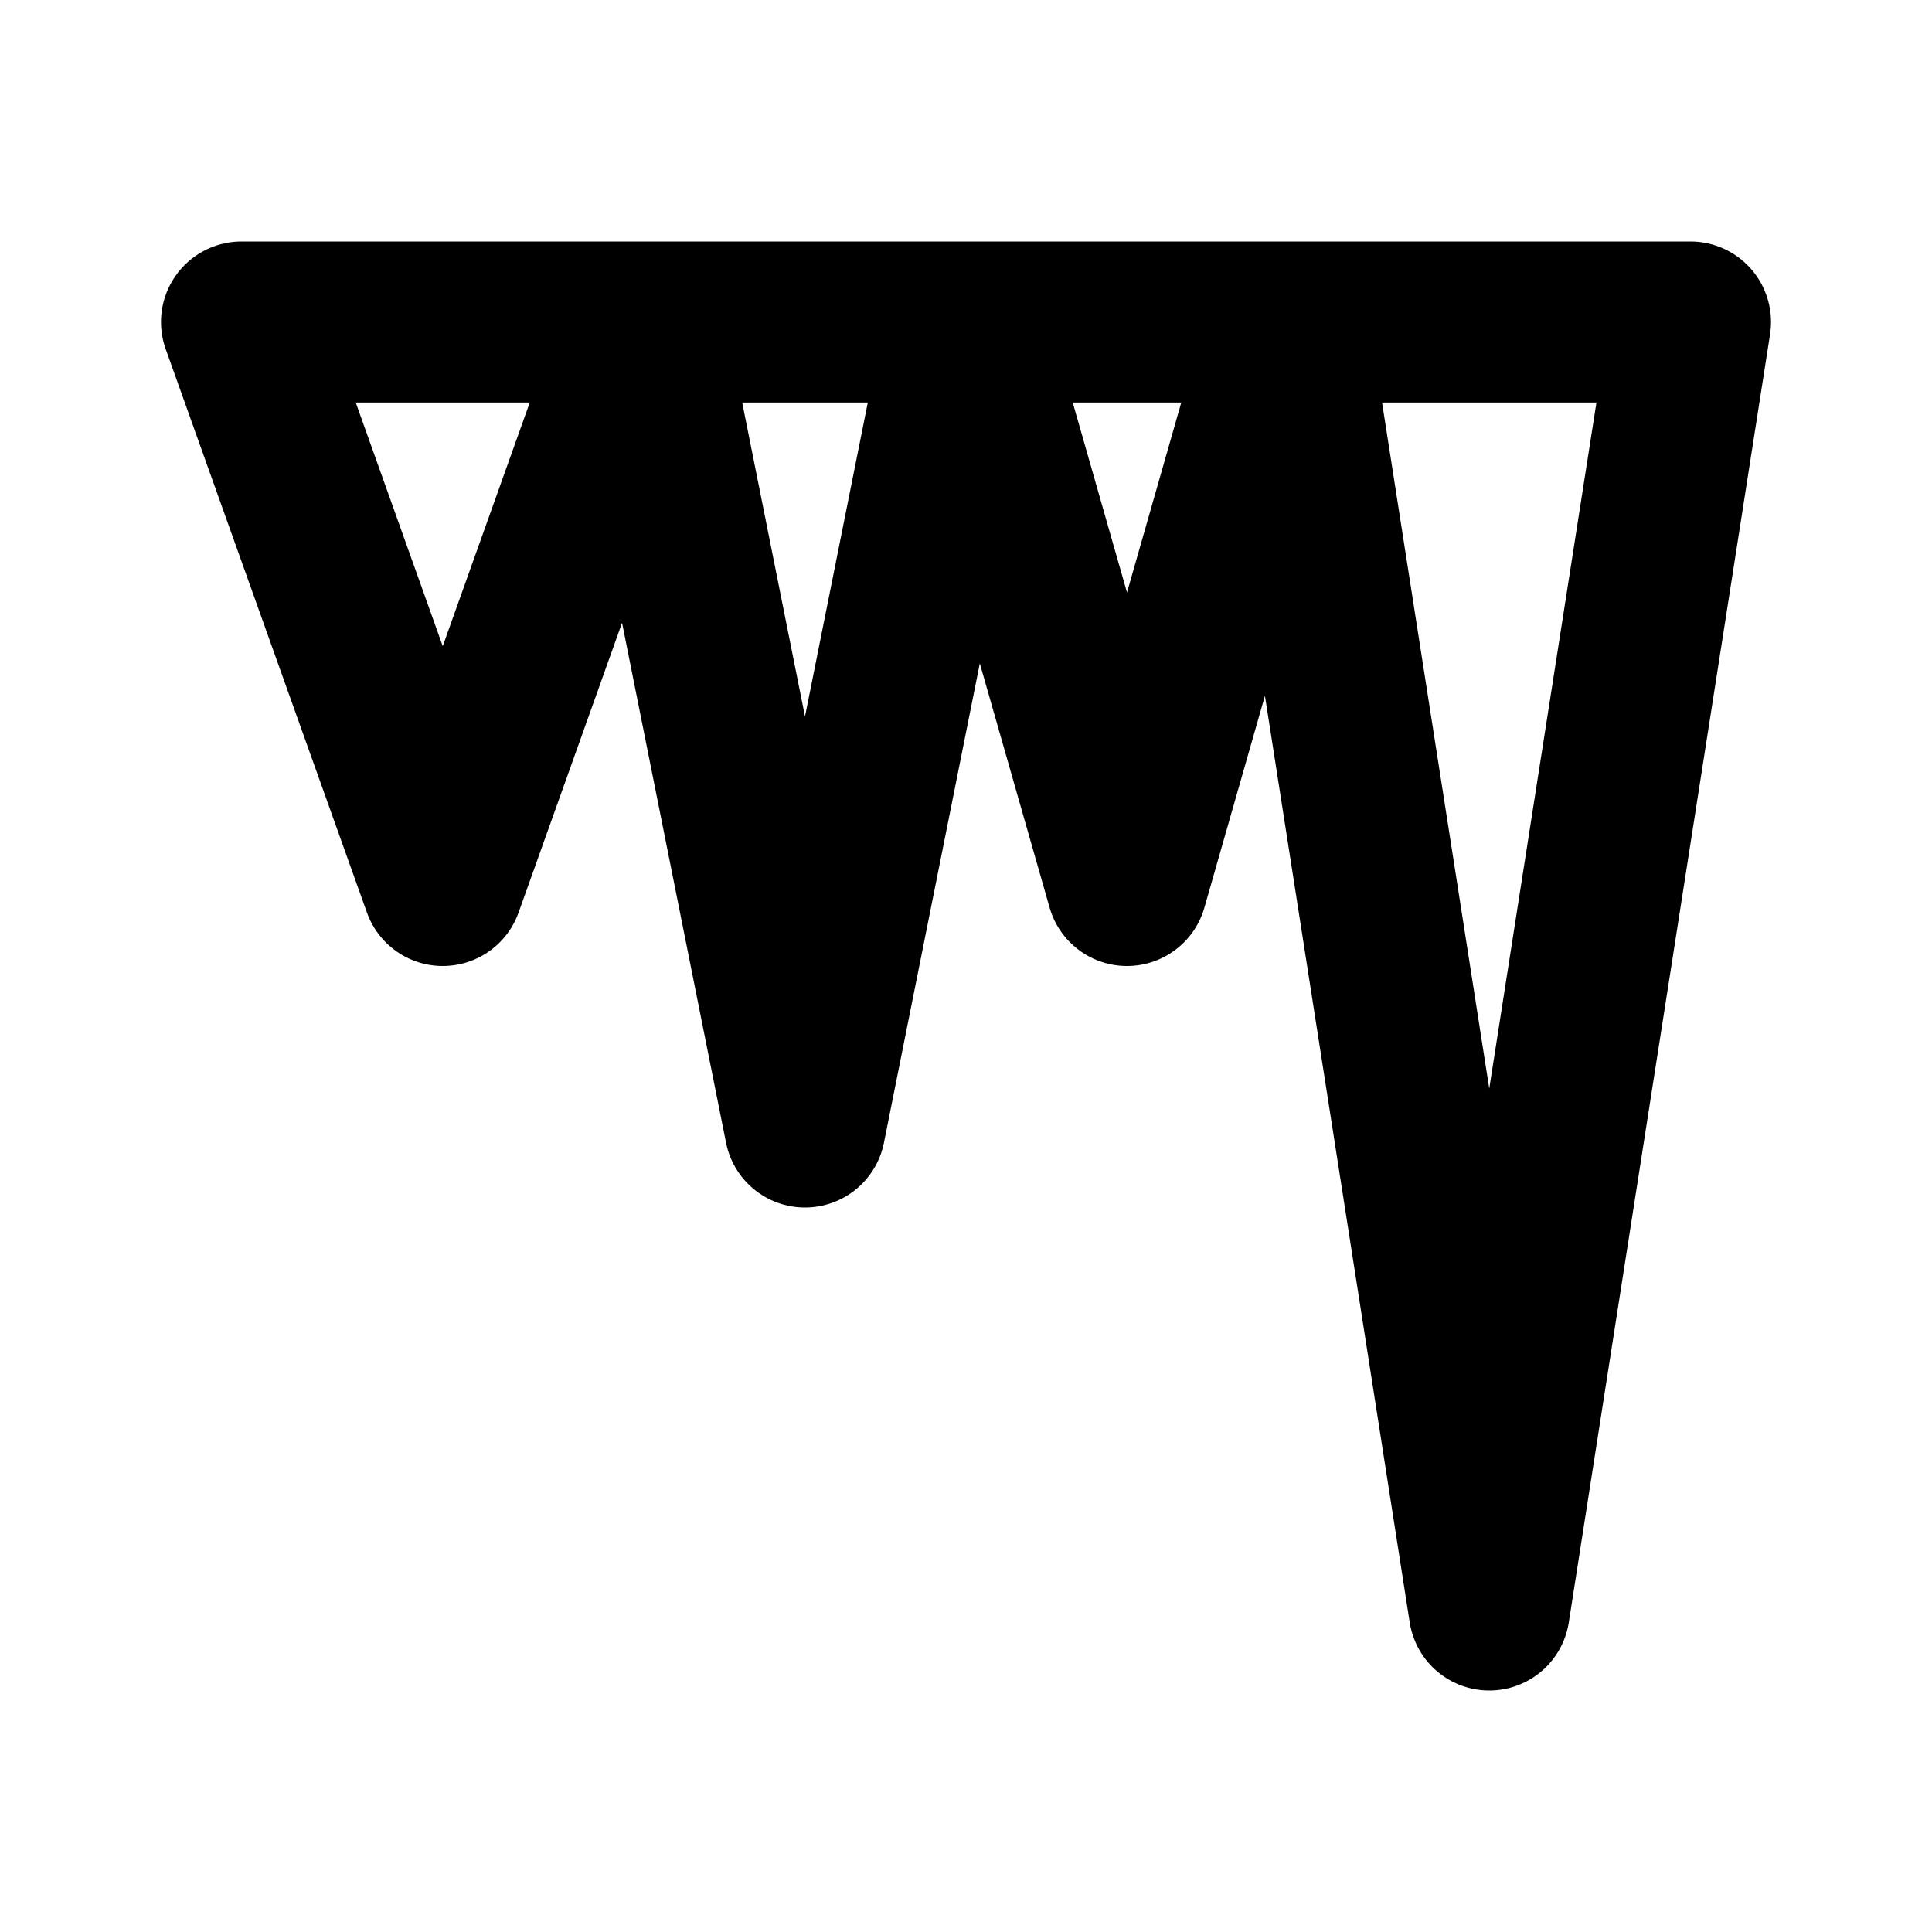 <?xml version="1.0" encoding="utf-8"?><!-- Скачано с сайта svg4.ru / Downloaded from svg4.ru -->
<svg width="800px" height="800px" viewBox="0 0 24 24" fill="none" xmlns="http://www.w3.org/2000/svg">
<path d="M16 4L18.5 20L21 4H16ZM16 4L12 4M16 4L14 11L12 4M12 4L8 4M12 4L10 14L8 4M8 4L3 4L5.5 11L8 4Z" stroke="#000000" stroke-width="2" stroke-linecap="round" stroke-linejoin="round"/>
</svg>